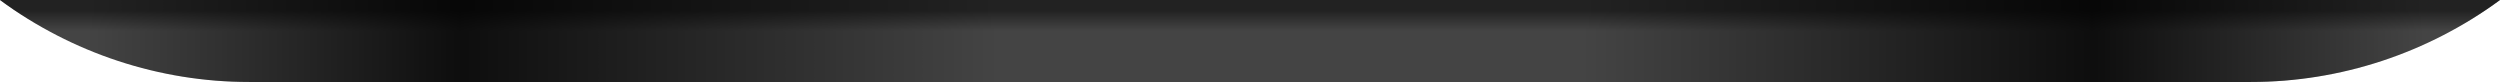 <?xml version="1.0" encoding="utf-8"?>
<svg xmlns="http://www.w3.org/2000/svg" fill="none" height="100%" overflow="visible" preserveAspectRatio="none" style="display: block;" viewBox="0 0 17.049 0.559" width="100%">
<g id="Rubber right">
<path d="M17.049 0C16.556 0.363 15.961 0.559 15.35 0.559H1.699C1.088 0.559 0.492 0.363 0 0H17.049Z" fill="#444444"/>
<path d="M17.049 0C16.556 0.363 15.961 0.559 15.35 0.559H1.699C1.088 0.559 0.492 0.363 0 0H17.049Z" fill="url(#paint0_linear_0_7570)" fill-opacity="0.5"/>
<path d="M17.049 0C16.556 0.363 15.961 0.559 15.35 0.559H1.699C1.088 0.559 0.492 0.363 0 0H17.049Z" fill="url(#paint1_linear_0_7570)" fill-opacity="0.8"/>
</g>
<defs>
<linearGradient gradientUnits="userSpaceOnUse" id="paint0_linear_0_7570" x1="8.524" x2="8.524" y1="0" y2="0.559">
<stop offset="0.13"/>
<stop offset="0.375" stop-opacity="0"/>
</linearGradient>
<linearGradient gradientUnits="userSpaceOnUse" id="paint1_linear_0_7570" x1="1.27302e-08" x2="17.049" y1="0.559" y2="0.559">
<stop offset="0.035" stop-opacity="0"/>
<stop offset="0.184"/>
<stop offset="0.399" stop-opacity="0"/>
<stop offset="0.633" stop-opacity="0"/>
<stop offset="0.837"/>
<stop offset="0.97" stop-opacity="0"/>
</linearGradient>
</defs>
</svg>